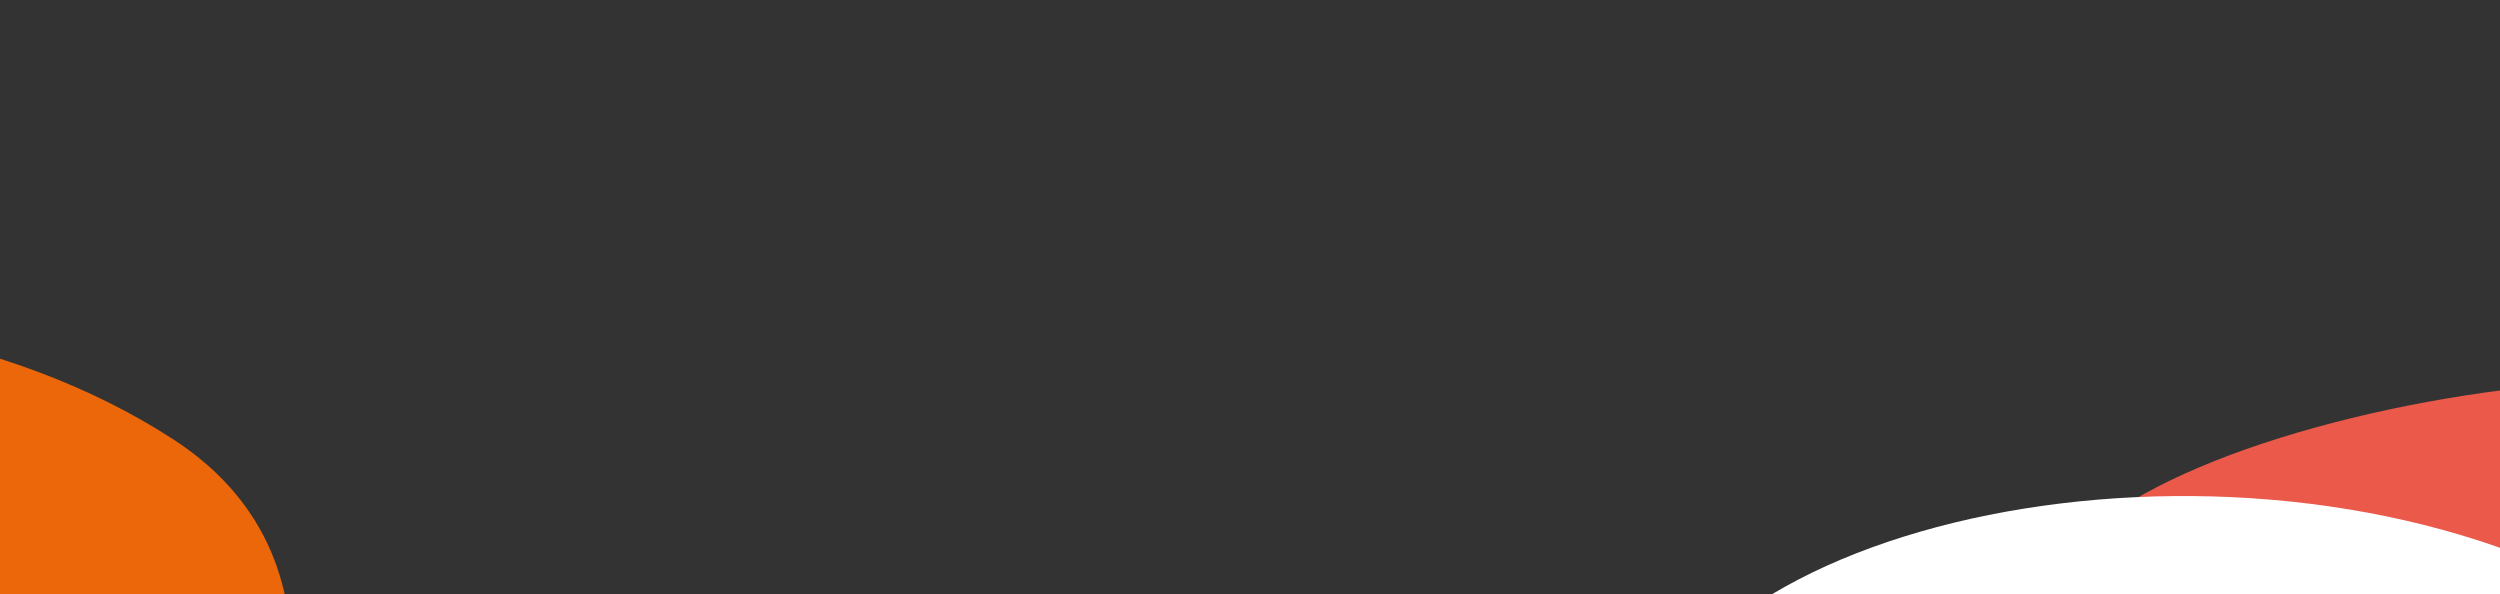<?xml version="1.0" encoding="utf-8"?>
<!-- Generator: Adobe Illustrator 26.0.1, SVG Export Plug-In . SVG Version: 6.00 Build 0)  -->
<svg version="1.1" id="Laag_1" xmlns="http://www.w3.org/2000/svg" xmlns:xlink="http://www.w3.org/1999/xlink" x="0px" y="0px"
	 viewBox="0 0 1595 379" style="enable-background:new 0 0 1595 379;" xml:space="preserve">
<rect x="0" y="0" width="1595" height="379" fill="#333333" stroke="none"/>
<style type="text/css">
	.st0{display:none;}
	.st1{display:inline;}
	.st2{display:inline;clip-path:url(#SVGID_00000094578194994621766120000013698207344288998534_);}
	.st3{fill:#F86635;}
	.st4{fill:#FFFFFF;}
	.st5{clip-path:url(#SVGID_00000183230070662056541700000017227234801671380647_);fill:#EA5949;}
	.st6{clip-path:url(#SVGID_00000183230070662056541700000017227234801671380647_);fill:#FFFFFF;}
	.st7{clip-path:url(#SVGID_00000183230070662056541700000017227234801671380647_);fill:#EB670A;}
</style>
<g class="st0">
	<defs>
		<rect id="SVGID_1_" y="0" width="1595" height="379"/>
	</defs>
	<clipPath id="SVGID_00000068678710060215991400000002289012039313643178_" class="st1">
		<use xlink:href="#SVGID_1_"  style="overflow:visible;"/>
	</clipPath>
	<g style="display:inline;clip-path:url(#SVGID_00000068678710060215991400000002289012039313643178_);">
		<path class="st3" d="M1602,344V234.3c-91.8,23.9-178.1,61.2-256.8,109.7H1602z"/>
		<path class="st3" d="M-1,379.5V233c67.3,41.1,129,90.4,183.8,146.5H-1z"/>
		<path class="st4" d="M1419.2,308c-130.3,0-254.4,26.4-367.2,74.1h545v-57.4C1539.4,313.7,1480,308,1419.2,308z"/>
	</g>
</g>
<g>
	<defs>
		<rect id="SVGID_00000024705686569228952270000010080335349594023050_" width="1595" height="379"/>
	</defs>
	<clipPath id="SVGID_00000081627794370596429650000001992613448859606673_">
		<use xlink:href="#SVGID_00000024705686569228952270000010080335349594023050_"  style="overflow:visible;"/>
	</clipPath>
	<path style="clip-path:url(#SVGID_00000081627794370596429650000001992613448859606673_);fill:#EA5949;" d="M1307.7,373
		c36.3-110.4,502.7-194,610.3-68.2c107.6,125.9-2.7,475.8-219.9,606.2C1465,1051.1,1246.1,560.1,1307.7,373z"/>
	<path style="clip-path:url(#SVGID_00000081627794370596429650000001992613448859606673_);fill:#FFFFFF;" d="M1377.8,982.6
		c-115.2,15.7-394.7-366.8-328.7-518.7c66-151.9,428.8-206,641.3-68C1918.4,544,1572.9,955.9,1377.8,982.6z"/>
	<path style="clip-path:url(#SVGID_00000081627794370596429650000001992613448859606673_);fill:#EB670A;" d="M-201.9,867.1
		c-115.2,15.7-394.7-366.8-328.7-518.7c66-151.9,428.8-206,641.3-68C338.7,428.6-6.8,840.5-201.9,867.1z"/>
</g>
</svg>
